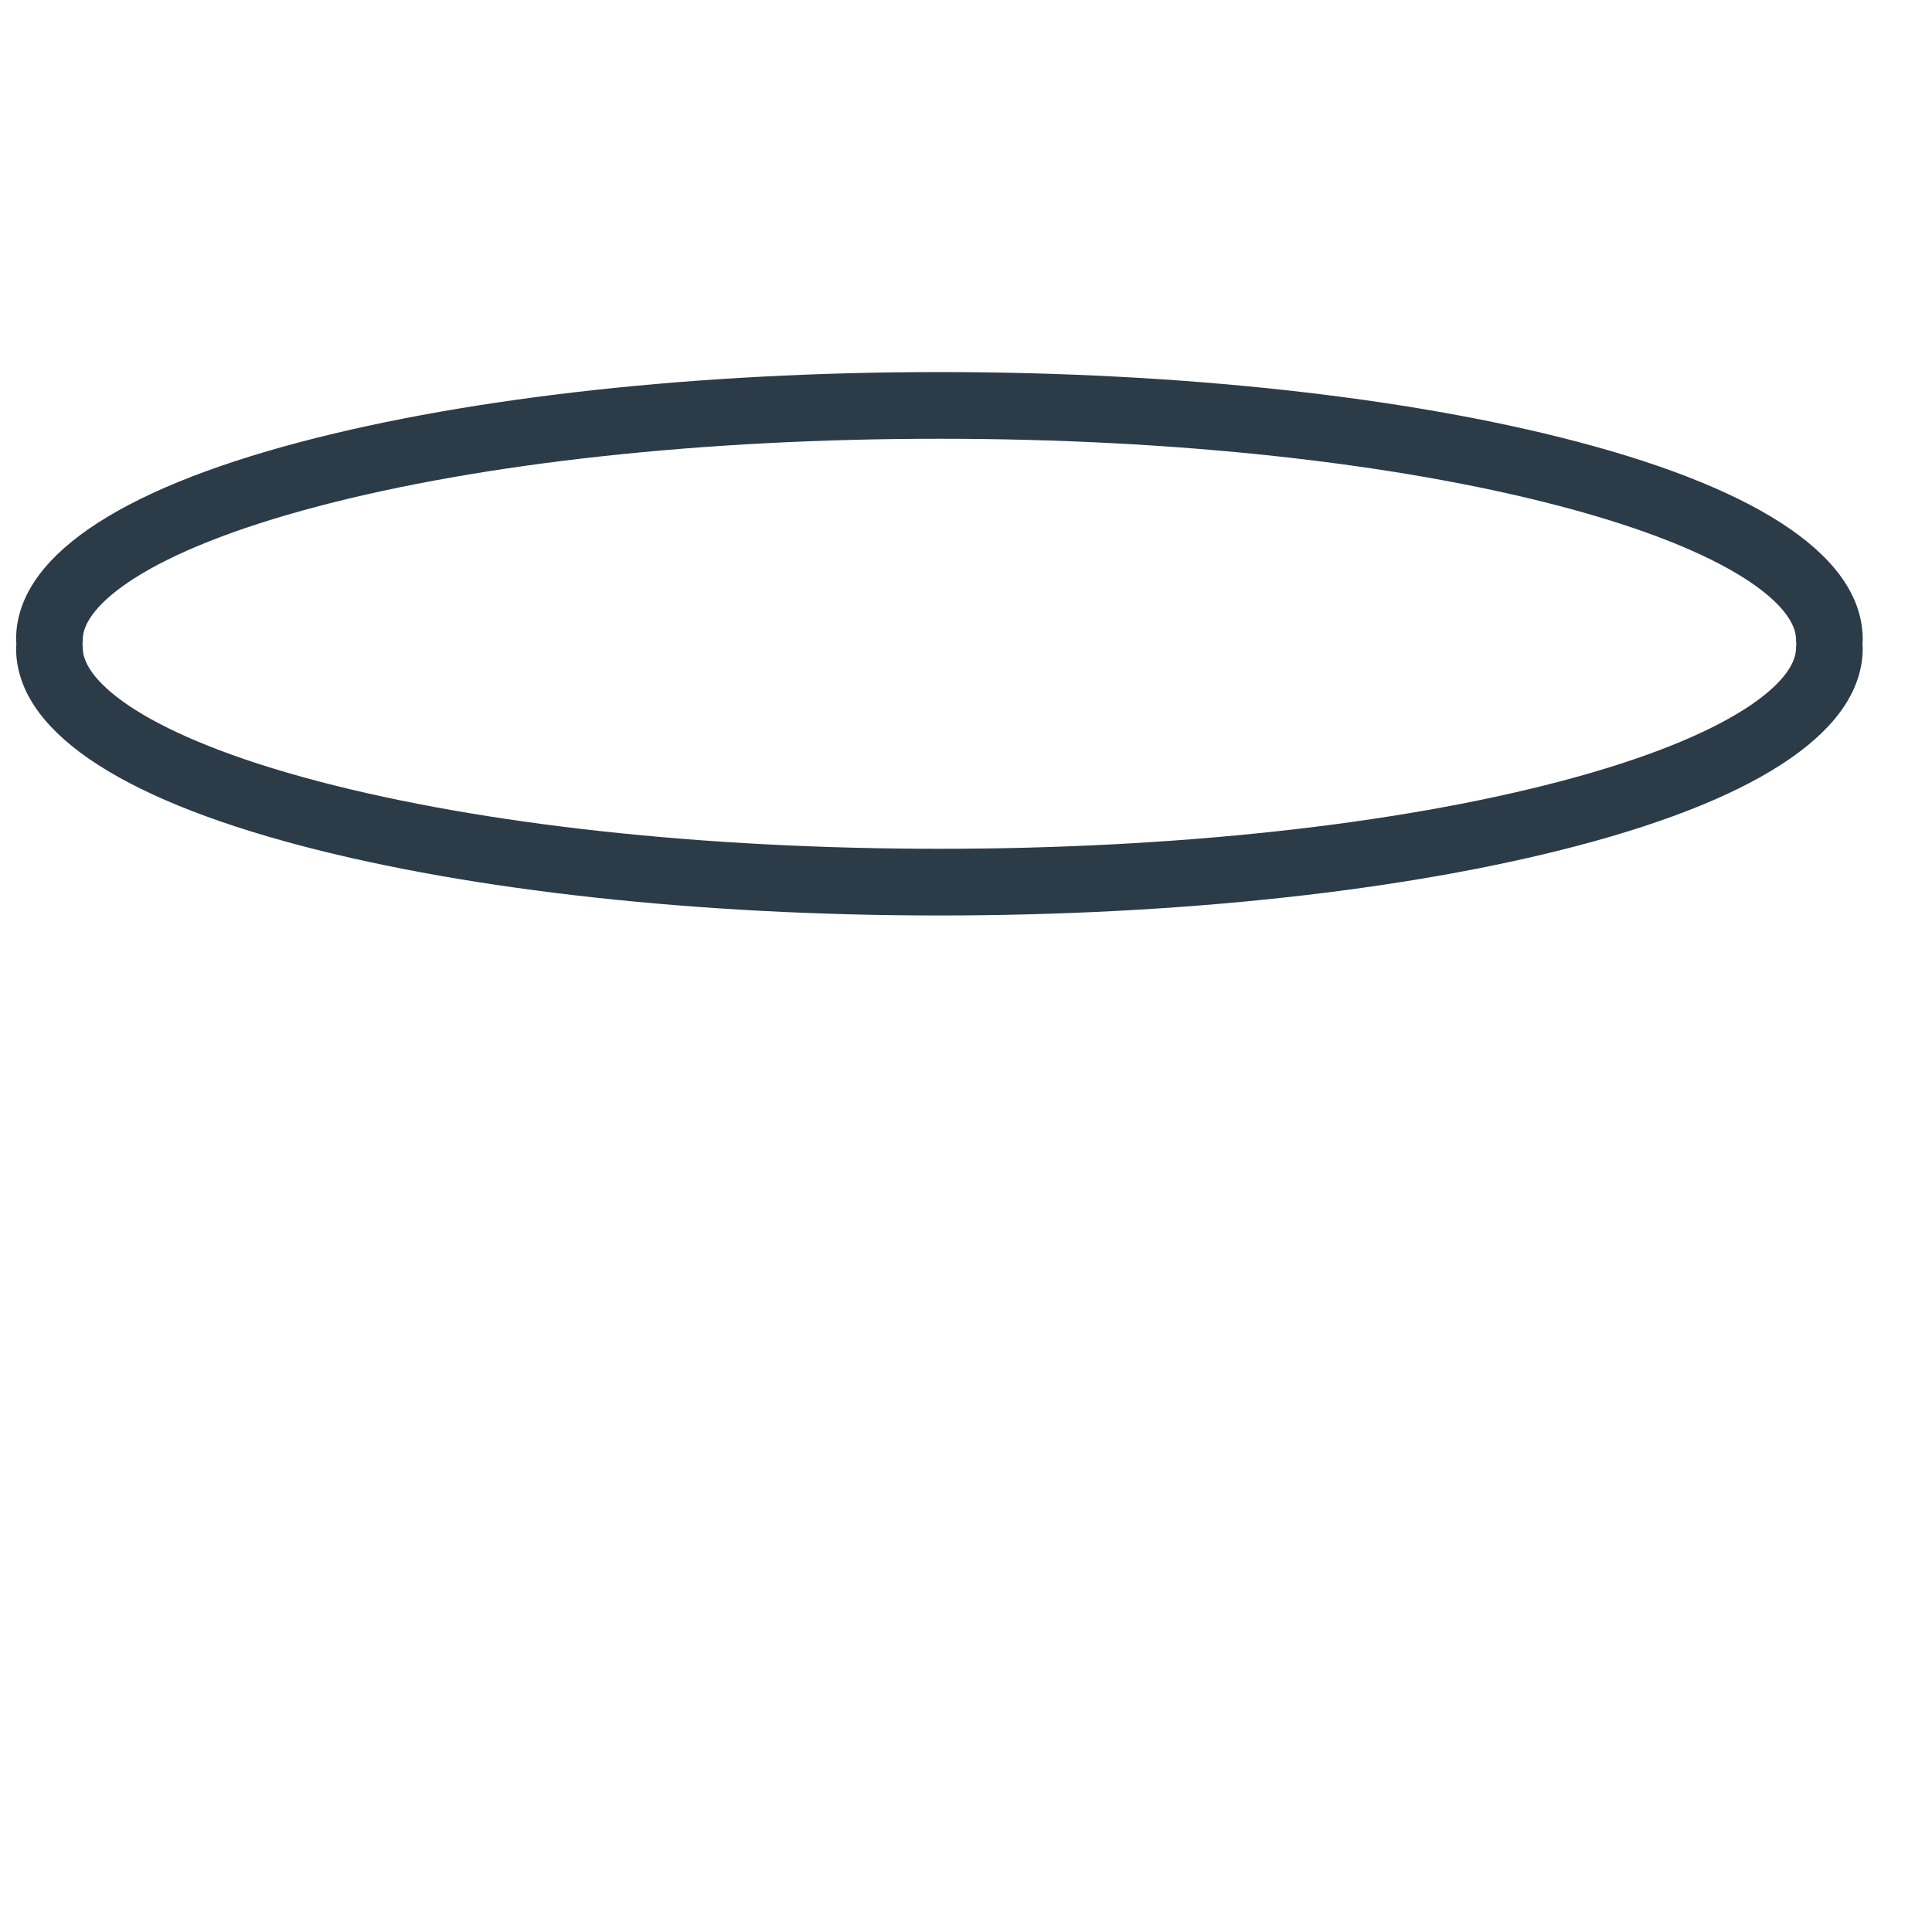 <?xml version="1.0" encoding="iso-8859-1"?>
<!-- Generator: Adobe Illustrator 19.1.0, SVG Export Plug-In . SVG Version: 6.00 Build 0)  -->
<!DOCTYPE svg PUBLIC "-//W3C//DTD SVG 1.1//EN" "http://www.w3.org/Graphics/SVG/1.1/DTD/svg11.dtd">
<svg version="1.1" xmlns="http://www.w3.org/2000/svg" xmlns:xlink="http://www.w3.org/1999/xlink" x="0px" y="0px"
	 viewBox="0 0 512 512" enable-background="new 0 0 512 512" xml:space="preserve">
<g id="Layer_11">
	<path fill="#2B3B47" d="M493.637,169.439c0-21.259-26.165-39.374-75.668-52.387c-45.259-11.897-105.284-18.45-169.019-18.45
		s-123.76,6.552-169.019,18.45c-49.503,13.014-75.668,31.128-75.668,52.387c0,0.397,0.035,0.784,0.086,1.167
		c-0.051,0.383-0.086,0.771-0.086,1.167c0,21.258,26.165,39.374,75.668,52.387c45.259,11.898,105.284,18.45,169.019,18.45
		s123.76-6.552,169.019-18.45c49.503-13.013,75.668-31.128,75.668-52.387c0-0.397-0.035-0.784-0.086-1.167
		C493.602,170.224,493.637,169.836,493.637,169.439z M413.476,207.069c-43.835,11.523-102.264,17.869-164.525,17.869
		s-120.69-6.346-164.525-17.869c-46.123-12.125-62.489-26.591-62.489-35.295c0-0.397-0.035-0.784-0.086-1.167
		c0.051-0.383,0.086-0.771,0.086-1.167c0-8.704,16.366-23.17,62.489-35.295c43.834-11.523,102.264-17.869,164.525-17.869
		s120.691,6.346,164.525,17.869c46.123,12.125,62.489,26.591,62.489,35.295c0,0.397,0.035,0.784,0.086,1.167
		c-0.051,0.383-0.086,0.771-0.086,1.167C475.965,180.478,459.599,194.944,413.476,207.069z"/>
</g>
<g id="Layer_1">
</g>
</svg>
